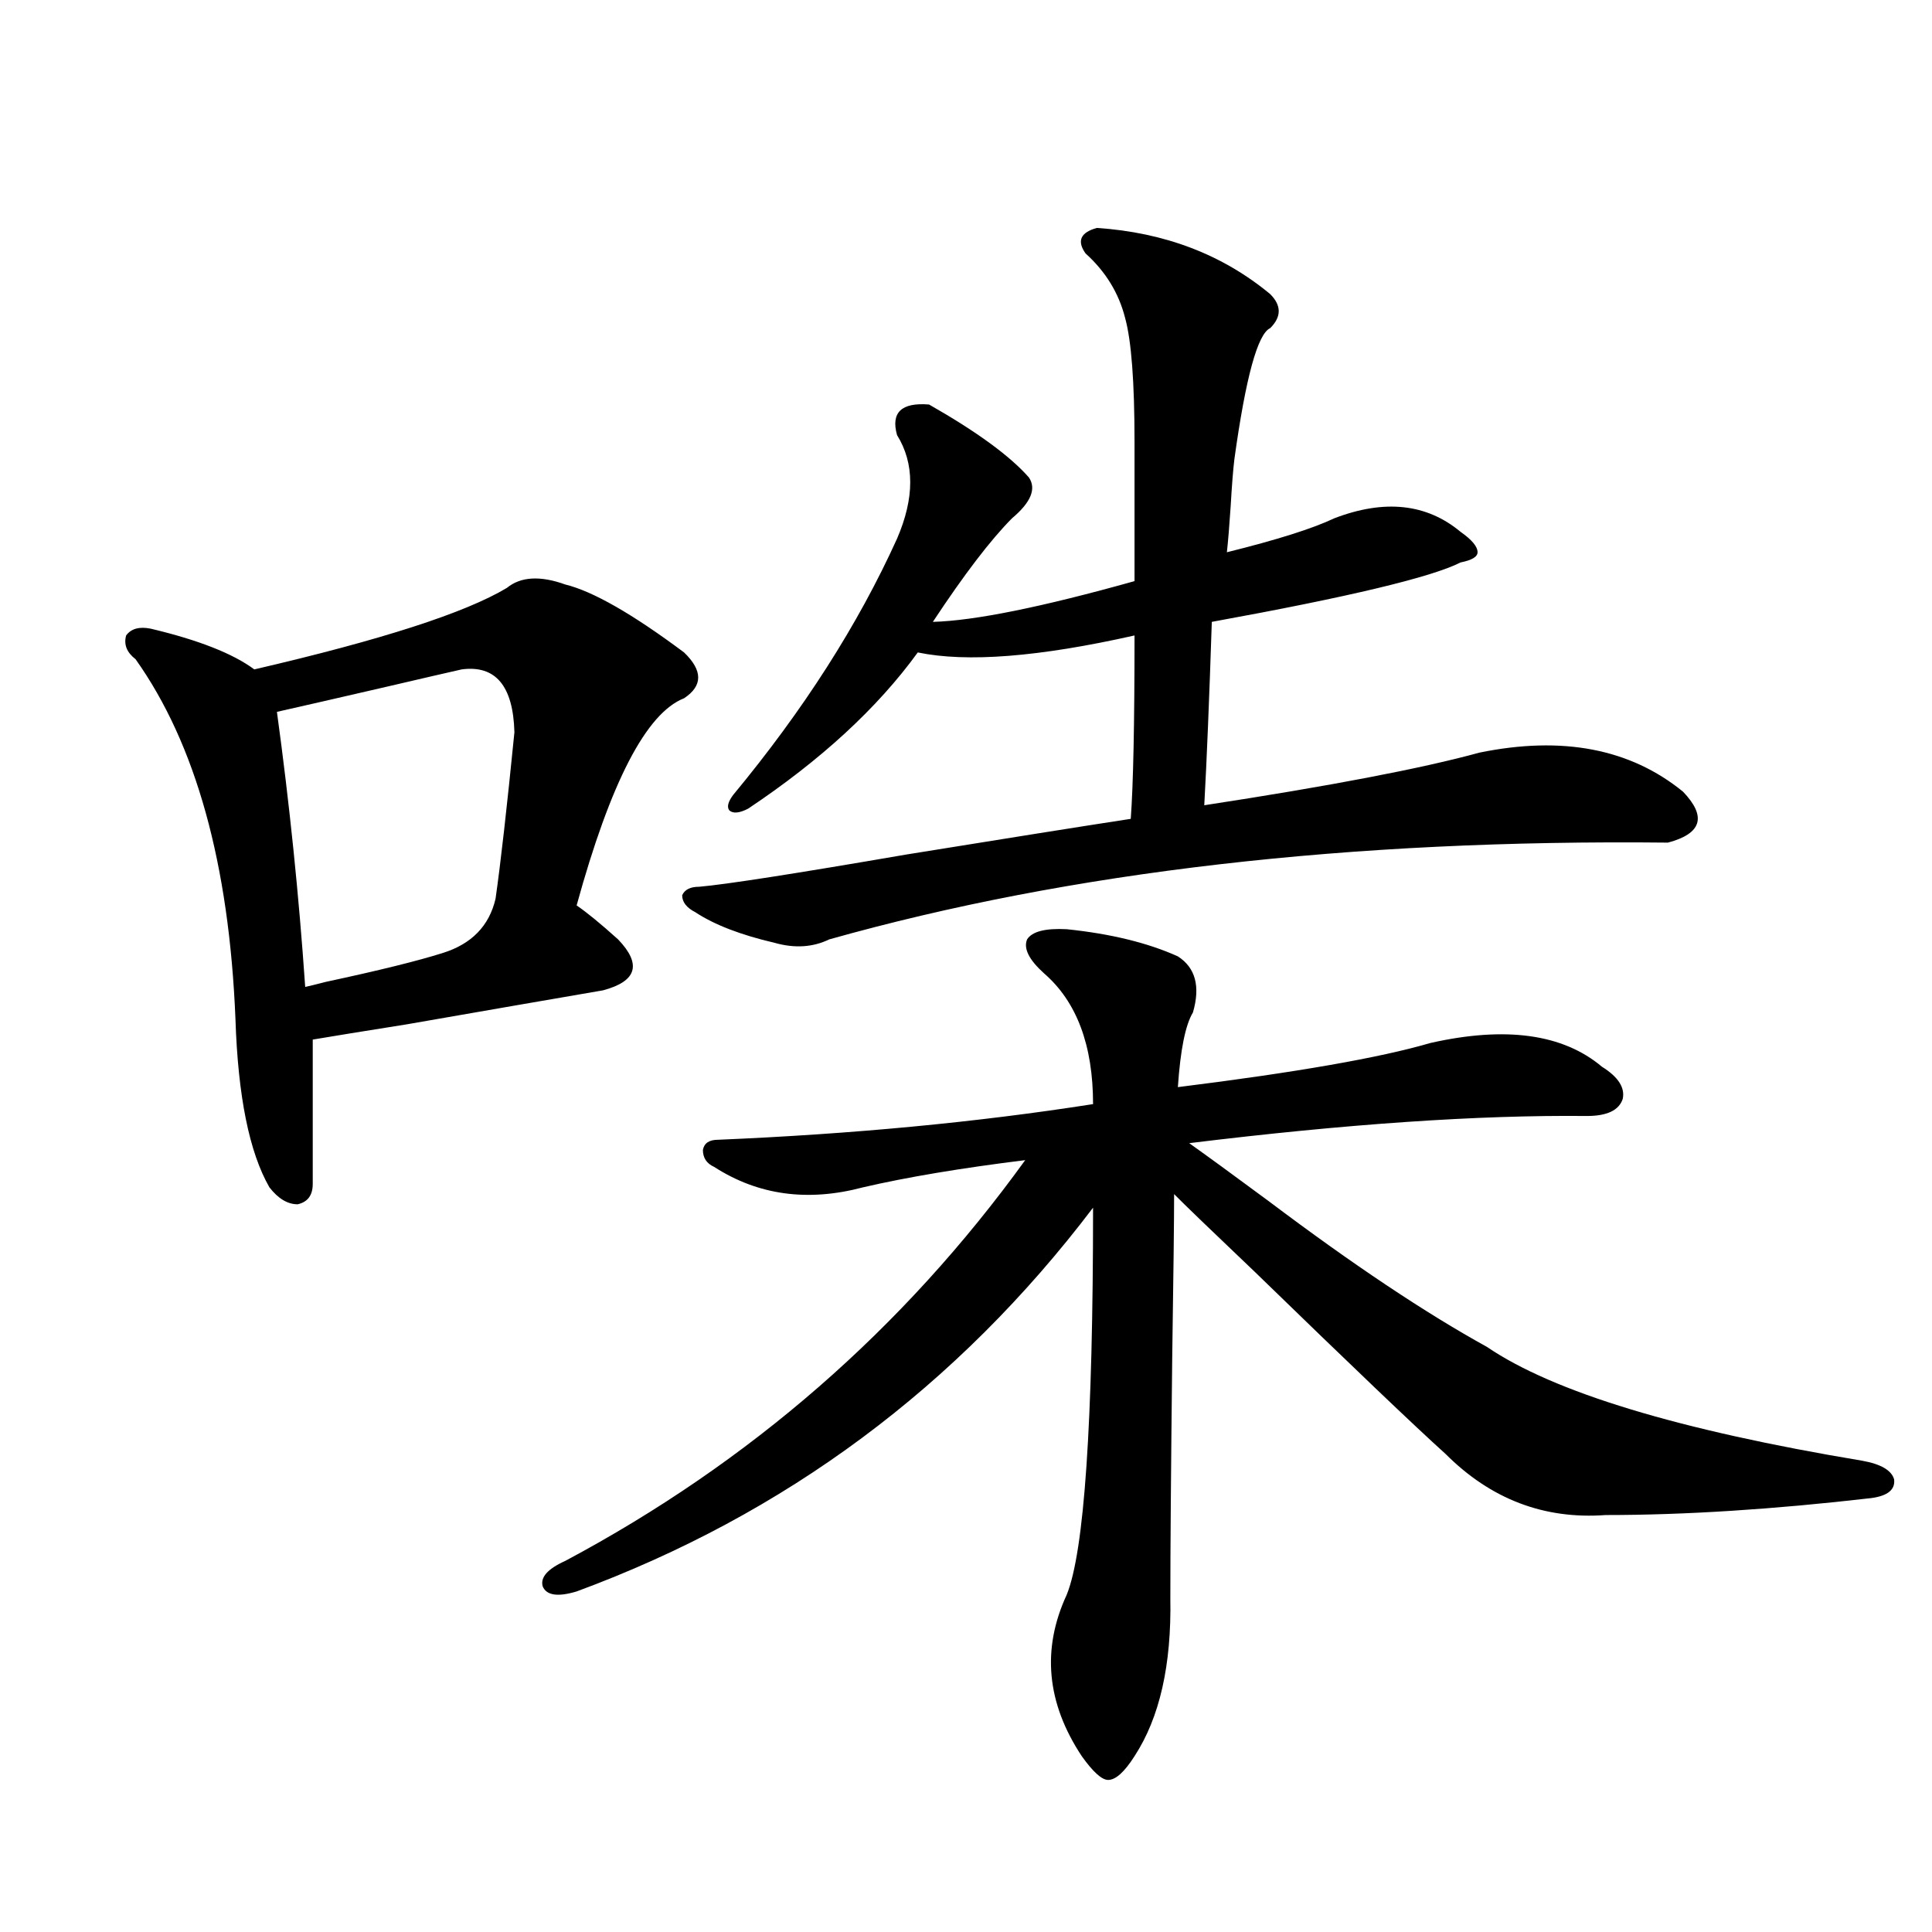 <?xml version="1.0" encoding="utf-8"?>
<!-- Generator: Adobe Illustrator 16.0.0, SVG Export Plug-In . SVG Version: 6.00 Build 0)  -->
<!DOCTYPE svg PUBLIC "-//W3C//DTD SVG 1.1//EN" "http://www.w3.org/Graphics/SVG/1.1/DTD/svg11.dtd">
<svg version="1.1" id="图层_1" xmlns="http://www.w3.org/2000/svg" xmlns:xlink="http://www.w3.org/1999/xlink" x="0px" y="0px"
	 width="1000px" height="1000px" viewBox="0 0 1000 1000" enable-background="new 0 0 1000 1000" xml:space="preserve">
<path d="M292.603,302.539c14.299,3.516,34.786,15.244,61.462,35.156c9.756,9.38,9.756,17.29,0,23.73
	c-19.512,7.622-38.048,43.369-55.608,107.227c5.198,3.516,12.348,9.38,21.463,17.578c12.348,12.896,9.756,21.685-7.805,26.367
	c-27.316,4.697-61.142,10.547-101.461,17.578c-22.118,3.516-38.383,6.152-48.779,7.91v74.707c0,5.864-2.606,9.38-7.805,10.547
	c-5.213,0-10.091-2.925-14.634-8.789c-10.411-18.154-16.265-47.158-17.561-87.012c-3.262-80.269-20.487-142.383-51.706-186.328
	c-4.558-3.516-6.188-7.607-4.878-12.305c2.592-3.516,6.829-4.683,12.683-3.516c24.71,5.864,42.591,12.896,53.657,21.094
	c65.685-15.229,109.266-29.292,130.729-42.188C269.509,298.447,279.585,297.856,292.603,302.539z M238.945,346.484
	c-7.805,1.758-20.487,4.697-38.048,8.789c-25.365,5.864-44.557,10.259-57.56,13.184c6.494,47.461,11.372,94.922,14.634,142.383
	c2.592-0.576,6.174-1.455,10.731-2.637c27.316-5.85,47.469-10.835,60.486-14.941c14.954-4.683,24.055-14.063,27.316-28.125
	c2.592-18.154,5.854-46.87,9.756-86.133C265.606,354.985,256.506,344.15,238.945,346.484z M552.108,480.957
	c22.759,2.349,41.95,7.031,57.56,14.063c9.101,5.864,11.707,15.532,7.805,29.004c-3.902,6.455-6.509,19.336-7.805,38.672
	c61.127-7.607,104.708-15.229,130.729-22.852c39.023-8.789,68.611-4.683,88.778,12.305c8.445,5.273,12.027,10.85,10.731,16.699
	c-1.951,5.864-8.14,8.789-18.536,8.789c-55.943-0.576-124.555,4.106-205.849,14.063c9.101,6.455,22.759,16.411,40.975,29.883
	c43.566,32.822,81.294,58.008,113.168,75.586c34.466,23.442,99.175,43.066,194.142,58.887c9.756,1.758,15.274,4.985,16.585,9.668
	c0.641,5.273-3.262,8.501-11.707,9.668c-50.73,5.864-96.583,8.789-137.558,8.789c-31.874,2.349-59.511-8.198-82.925-31.641
	c-15.609-14.063-48.459-45.4-98.534-94.043c-22.773-21.67-36.752-35.156-41.95-40.43c0,13.486-0.335,41.611-0.976,84.375
	c-0.655,58.599-0.976,100.195-0.976,124.805c0.641,34.566-5.533,61.813-18.536,81.738c-5.213,8.199-9.756,12.305-13.658,12.305
	c-3.262,0-7.805-4.105-13.658-12.305c-18.216-27.548-20.822-55.371-7.805-83.496c9.101-22.261,13.658-89.058,13.658-200.391
	c-70.242,92.588-159.355,158.794-267.311,198.633c-9.756,2.939-15.609,2.061-17.561-2.637c-1.311-4.683,2.592-9.077,11.707-13.184
	c95.607-50.977,174.95-120.107,238.043-207.422c-33.17,4.106-61.142,8.789-83.9,14.063c-28.627,7.622-54.313,4.106-77.071-10.547
	c-3.902-1.758-5.854-4.683-5.854-8.789c0.641-3.516,3.247-5.273,7.805-5.273c69.587-2.925,134.296-9.077,194.142-18.457
	c0-30.459-8.46-53.022-25.365-67.676c-7.805-7.031-10.731-12.881-8.78-17.578C534.213,482.139,541.042,480.381,552.108,480.957z
	 M690.642,268.262c26.006-9.956,47.804-7.607,65.364,7.031c5.854,4.106,8.78,7.622,8.78,10.547c0,2.349-2.927,4.106-8.78,5.273
	c-14.969,7.622-57.895,17.881-128.777,30.762c-1.311,39.854-2.606,71.494-3.902,94.922c65.029-9.956,112.513-19.033,142.436-27.246
	c42.926-8.789,78.047-2.046,105.363,20.215c12.348,12.896,9.756,21.685-7.805,26.367c-164.554-1.758-309.261,14.941-434.136,50.098
	c-8.46,4.106-17.896,4.697-28.292,1.758c-17.561-4.092-31.219-9.365-40.975-15.82c-4.558-2.334-6.829-5.273-6.829-8.789
	c1.296-2.925,4.223-4.395,8.78-4.395c13.658-1.167,49.42-6.729,107.314-16.699c50.73-8.198,89.419-14.351,116.095-18.457
	c1.296-17.578,1.951-49.219,1.951-94.922c-49.435,11.138-86.827,14.063-112.192,8.789c-20.822,28.716-50.09,55.674-87.803,80.859
	c-4.558,2.349-7.805,2.637-9.756,0.879c-1.311-1.758-0.655-4.395,1.951-7.91c36.417-43.945,64.709-88.179,84.876-132.715
	c9.101-21.094,9.101-38.96,0-53.613c-3.262-11.714,2.271-16.987,16.585-15.82c24.71,14.063,41.95,26.67,51.706,37.793
	c3.902,5.864,0.976,12.896-8.78,21.094c-11.066,11.138-24.725,29.004-40.975,53.613c21.463-0.576,56.249-7.607,104.388-21.094
	v-72.07c0-31.05-1.631-52.432-4.878-64.16c-3.262-12.881-10.091-24.019-20.487-33.398c-4.558-6.44-2.606-10.835,5.854-13.184
	c35.121,2.349,65.029,13.774,89.754,34.277c5.854,5.864,5.854,11.729,0,17.578c-6.509,2.939-12.683,25.488-18.536,67.676
	c-0.655,5.273-1.311,13.486-1.951,24.609c-0.655,9.971-1.311,17.881-1.951,23.73C661.039,279.399,679.575,273.535,690.642,268.262z"
	/>
</svg>
